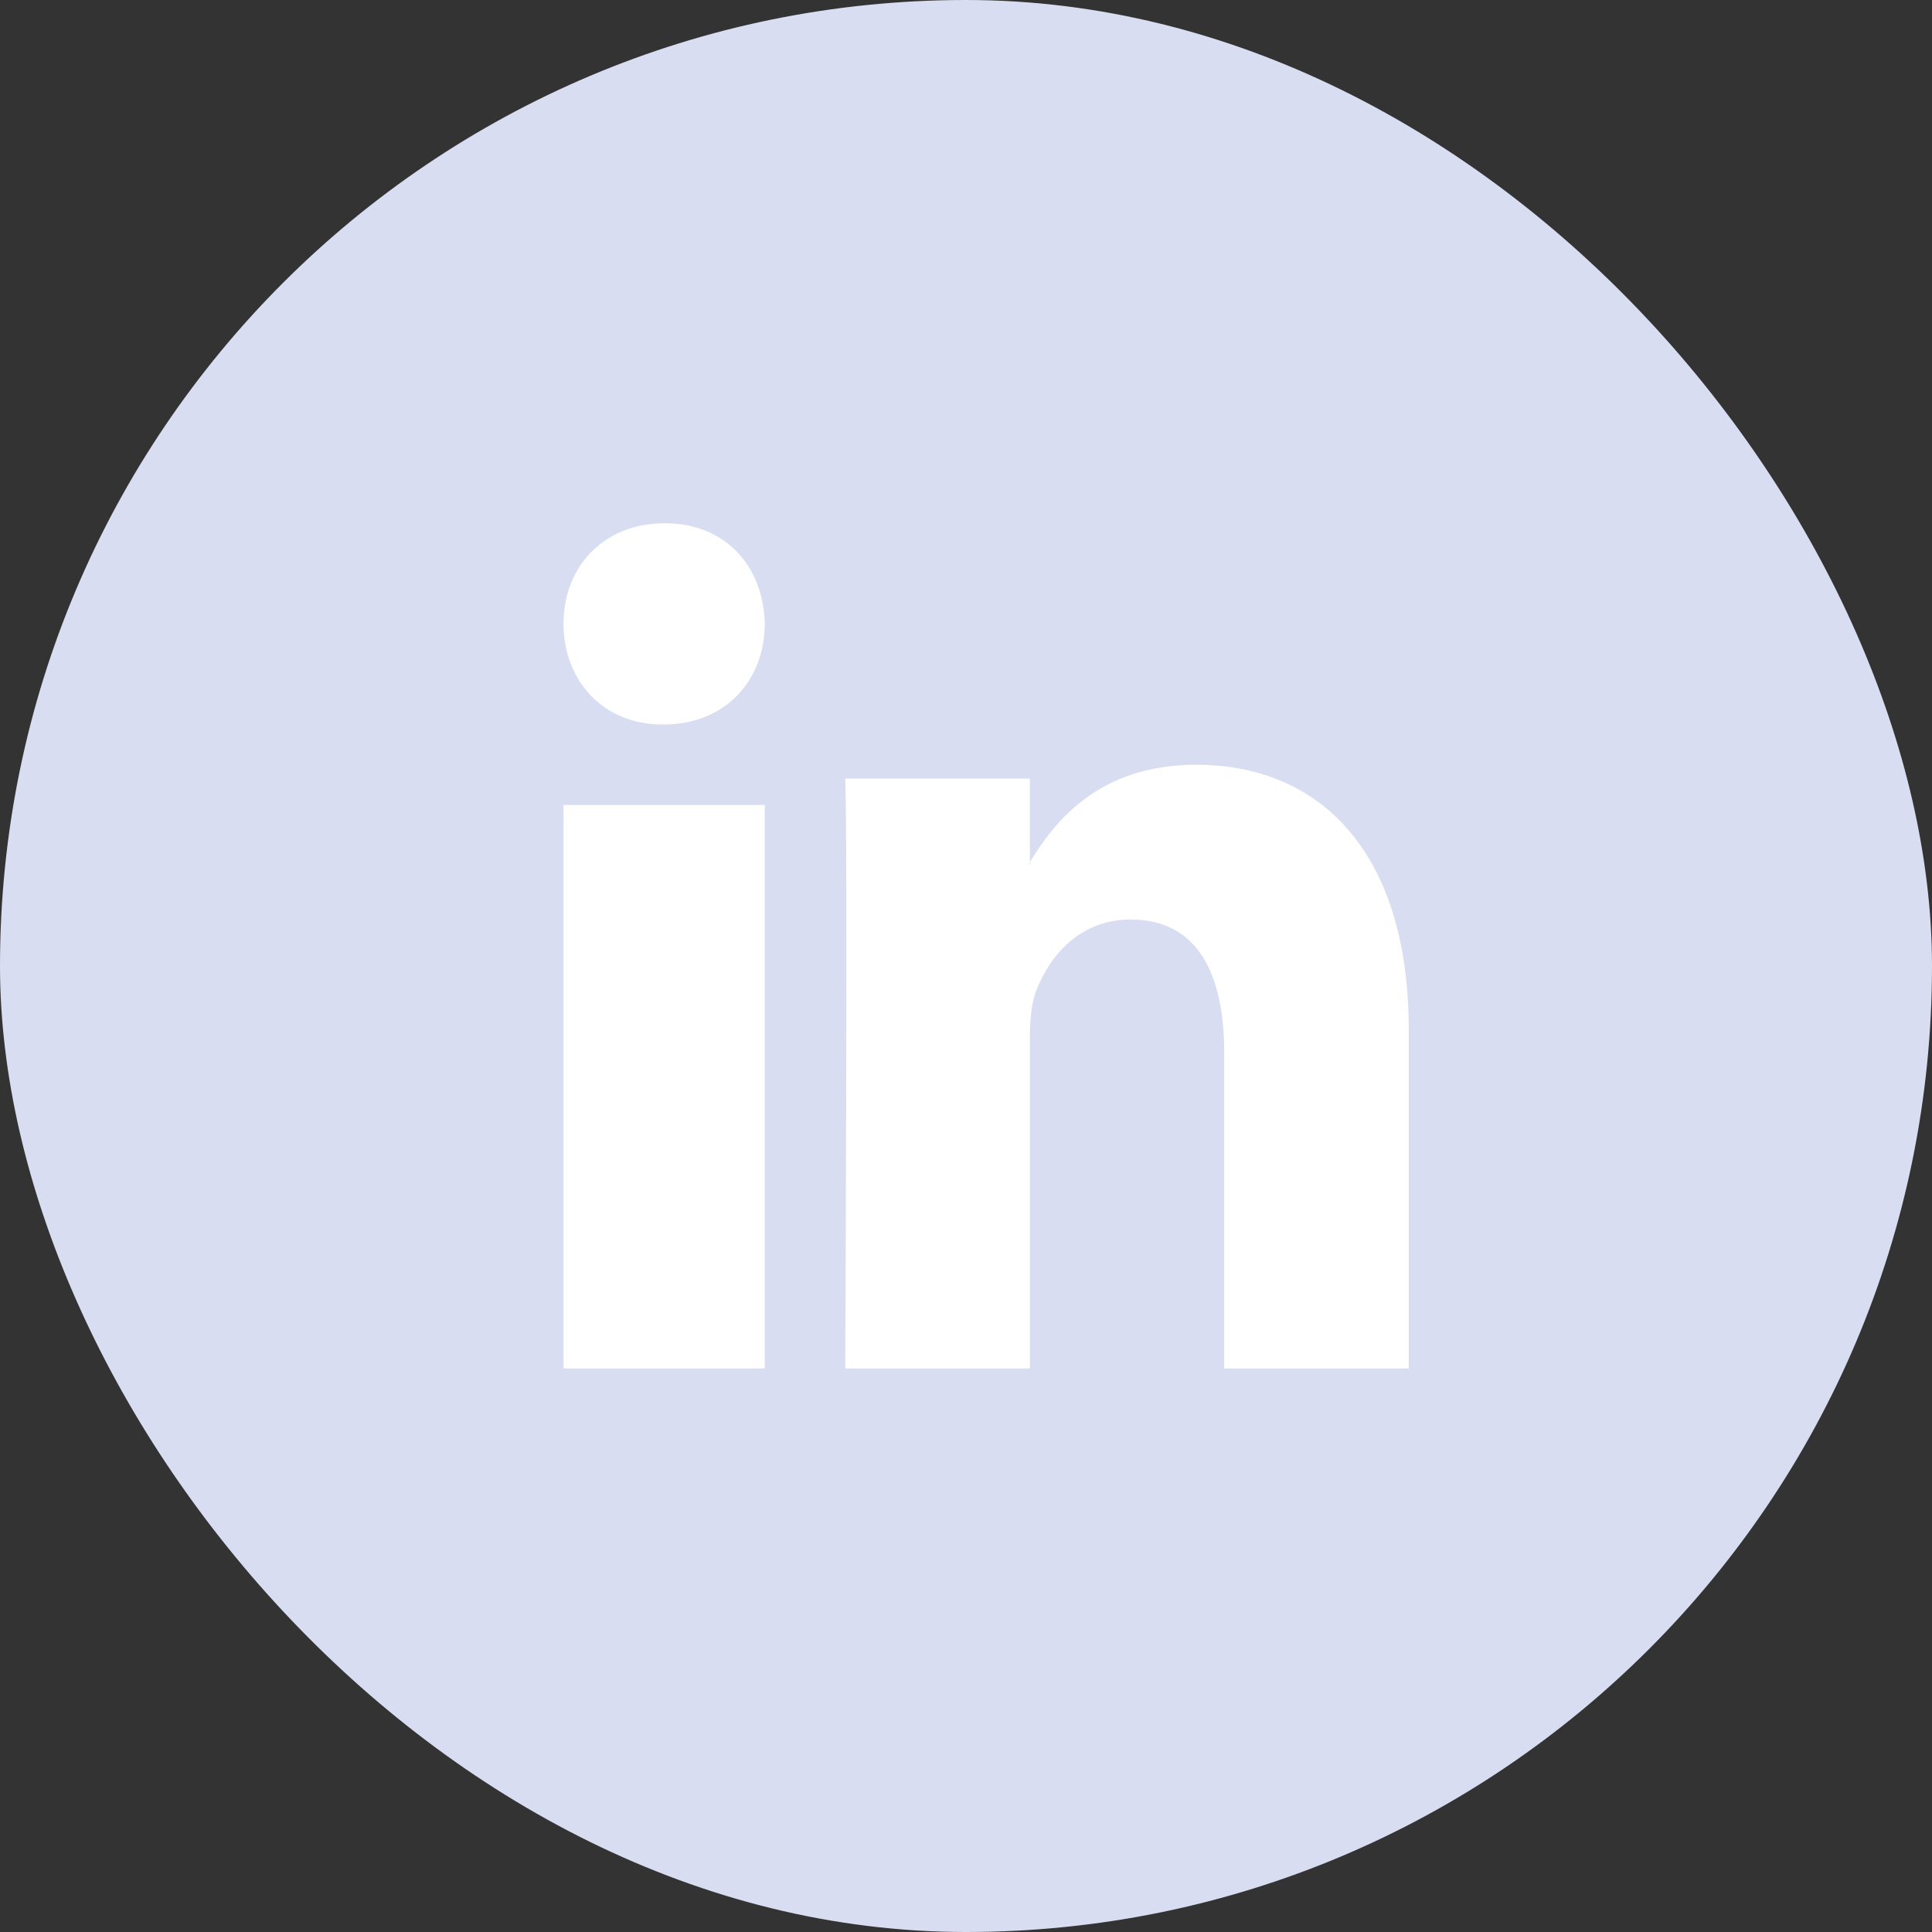 <svg width="48" height="48" viewBox="0 0 48 48" fill="none" xmlns="http://www.w3.org/2000/svg">
<rect x="0" y="0" width="48" height="48" fill="#333333" stroke="none"/>
<g id="Frame 40118">
<rect width="48" height="48" rx="24" fill="#D9DDF2"/>
<path id="LinkedIn" fill-rule="evenodd" clip-rule="evenodd" d="M16.515 13C14.995 13 14 14.079 14 15.499C14 16.888 14.966 18 16.456 18H16.486C18.036 18 19 16.888 19 15.499C18.971 14.079 18.036 13 16.515 13ZM35 25.596V34H30.415V26.159C30.415 24.189 29.751 22.845 28.092 22.845C26.825 22.845 26.071 23.751 25.739 24.628C25.618 24.941 25.587 25.377 25.587 25.815V34H21C21 34 21.062 20.72 21 19.344H25.586V21.422C25.582 21.429 25.577 21.437 25.572 21.444C25.567 21.453 25.561 21.461 25.556 21.469H25.586V21.422C26.196 20.424 27.284 19 29.72 19C32.738 19 35 21.095 35 25.596ZM19 34H14V20H19V34Z" fill="white"/>
</g>
</svg>
